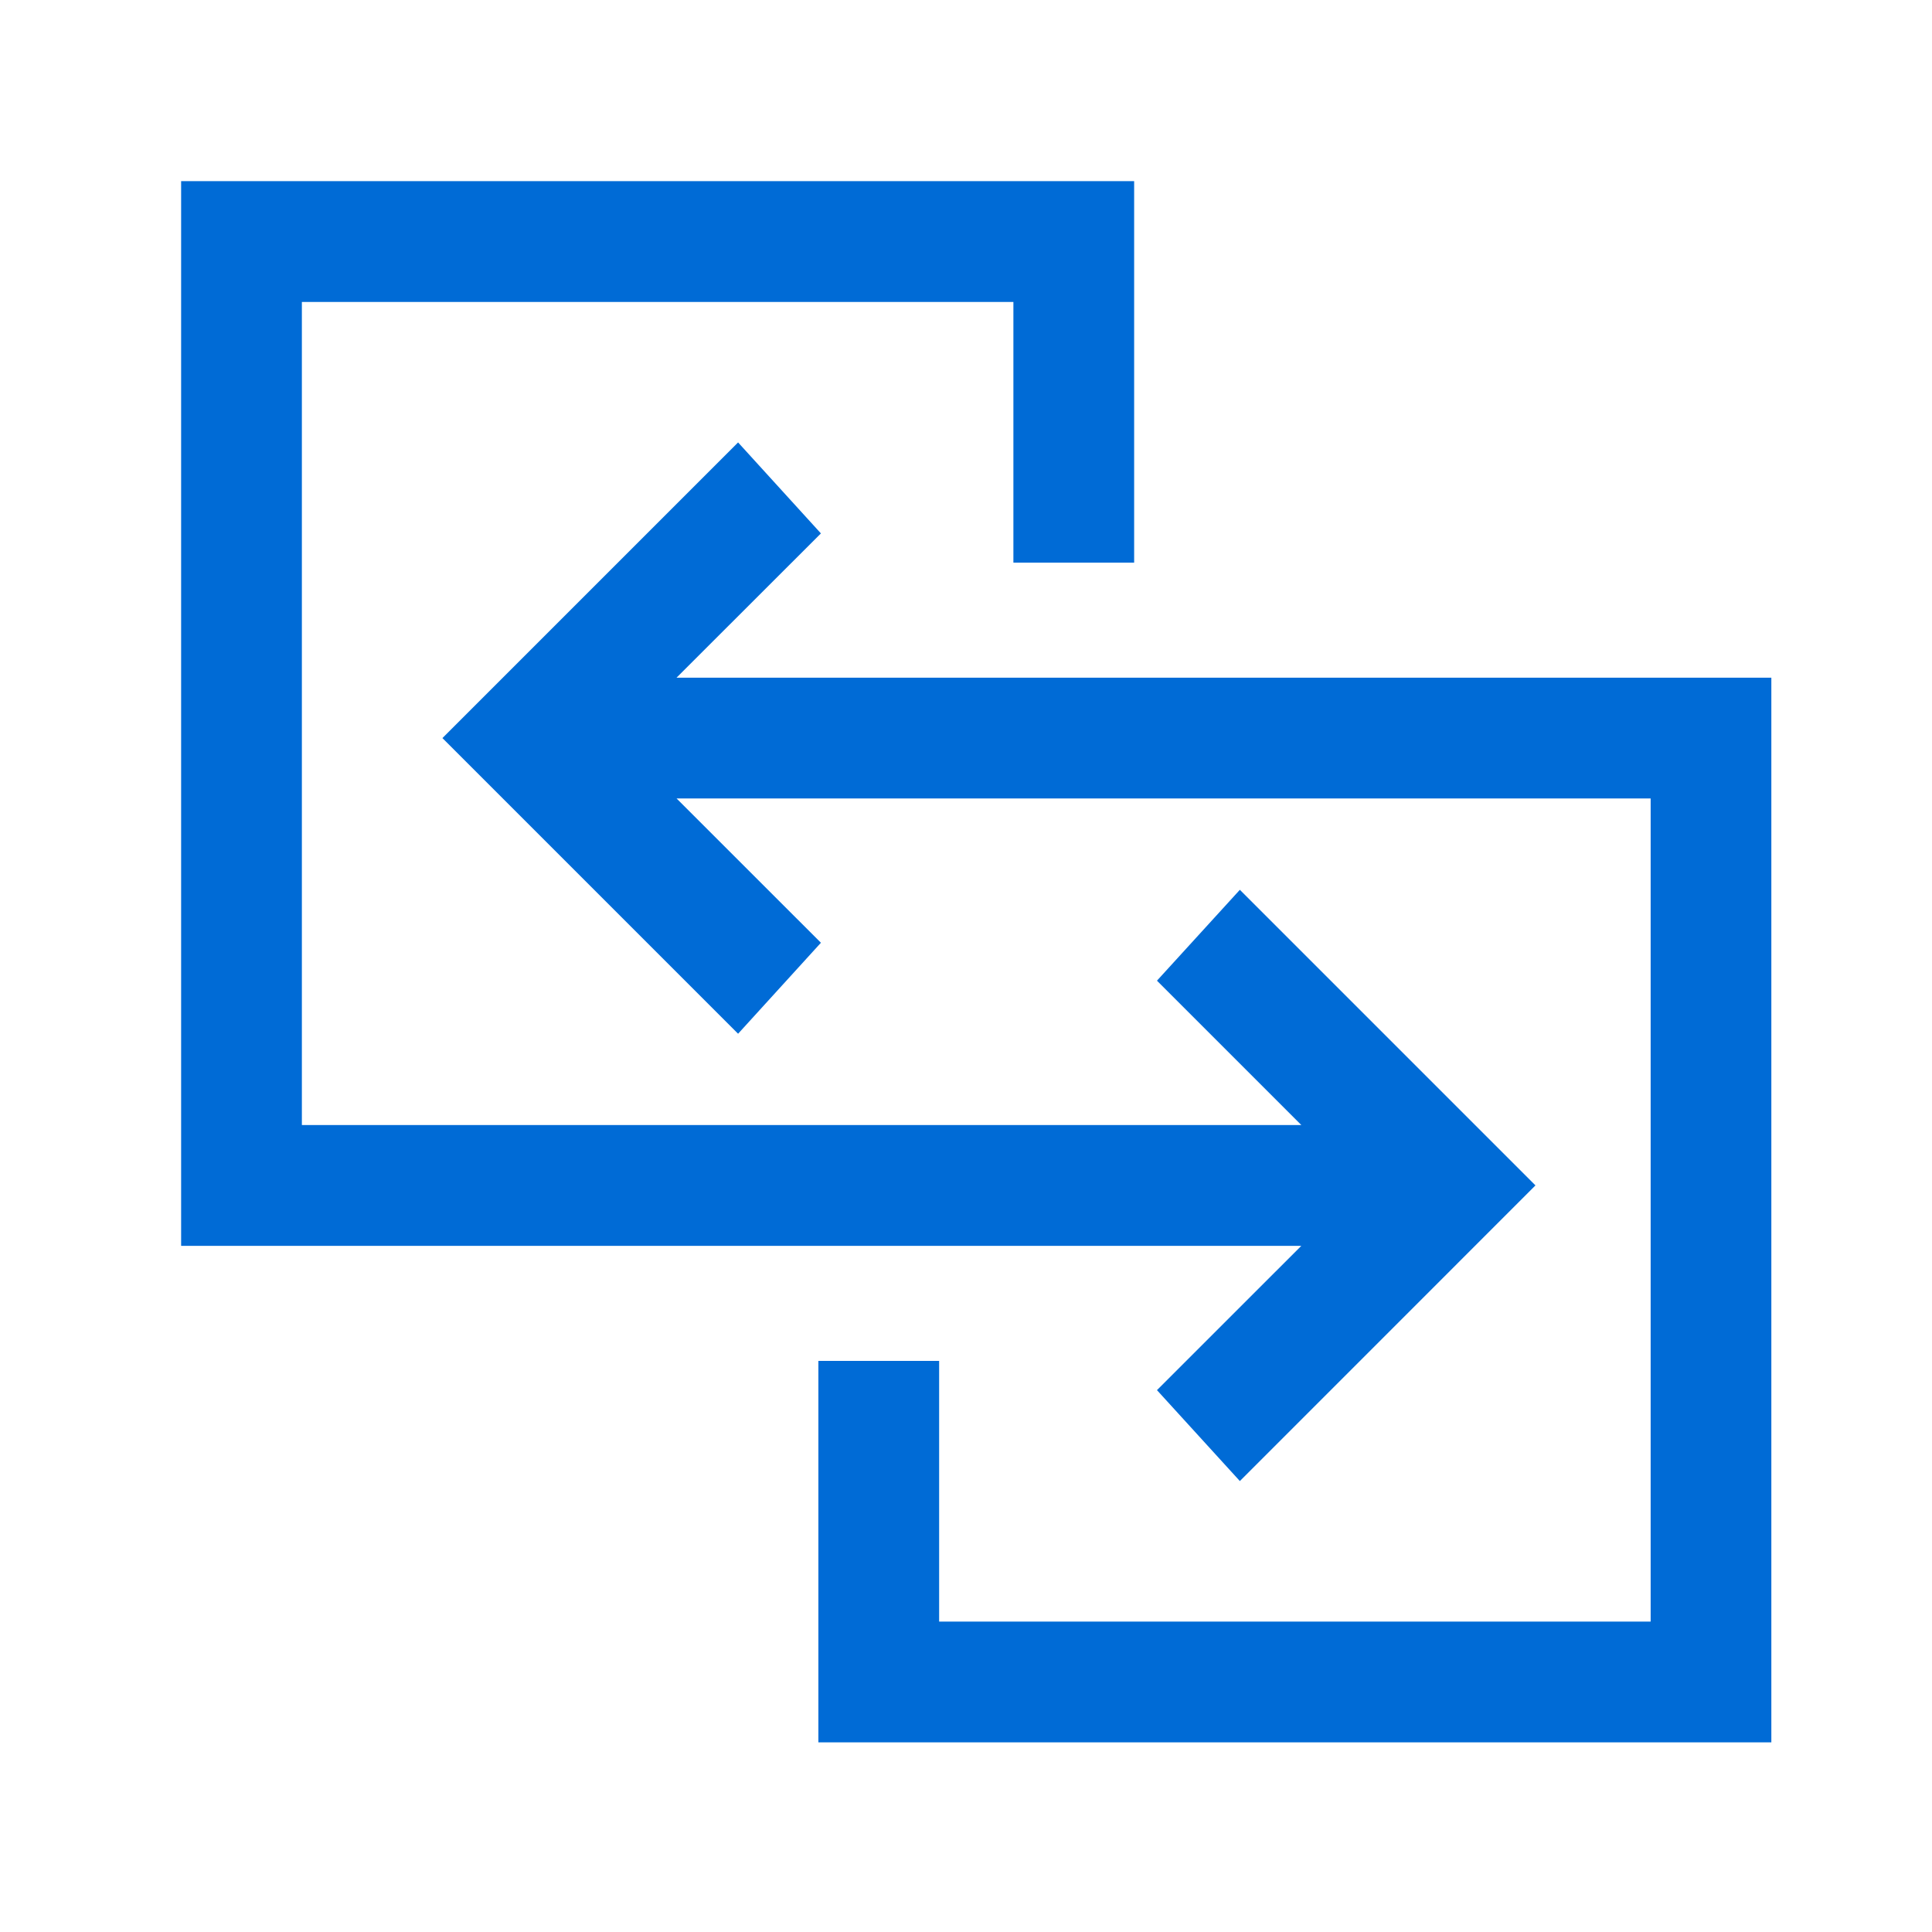 <?xml version="1.0" encoding="UTF-8"?>
<svg width="32px" height="32px" viewBox="0 0 32 32" version="1.1" xmlns="http://www.w3.org/2000/svg" xmlns:xlink="http://www.w3.org/1999/xlink">
    <!-- Generator: Sketch 58 (84663) - https://sketch.com -->
    <title>Icons/migration</title>
    <desc>Created with Sketch.</desc>
    <g id="Icons/migration" stroke="none" stroke-width="1" fill="none" fill-rule="evenodd">
        <g id="Group-3" transform="translate(3, 3)" fill="#006BD6">
            <polygon id="Fill-1" points="0 -0 0 17.635 18.554 17.635 16.163 20.025 17.536 21.531 22.432 16.634 17.536 11.738 16.163 13.243 18.554 15.634 2 15.634 2 2.001 13.785 2.001 13.785 6.319 15.785 6.319 15.785 -0"></polygon>
            <polygon id="Fill-2" points="4.328 9.225 9.225 14.122 10.597 12.615 8.206 10.225 24.34 10.225 24.34 23.859 12.555 23.859 12.555 19.541 10.555 19.541 10.555 25.859 26.339 25.859 26.339 8.225 8.205 8.225 10.597 5.835 9.225 4.328"></polygon>
        </g>
    </g>
</svg>